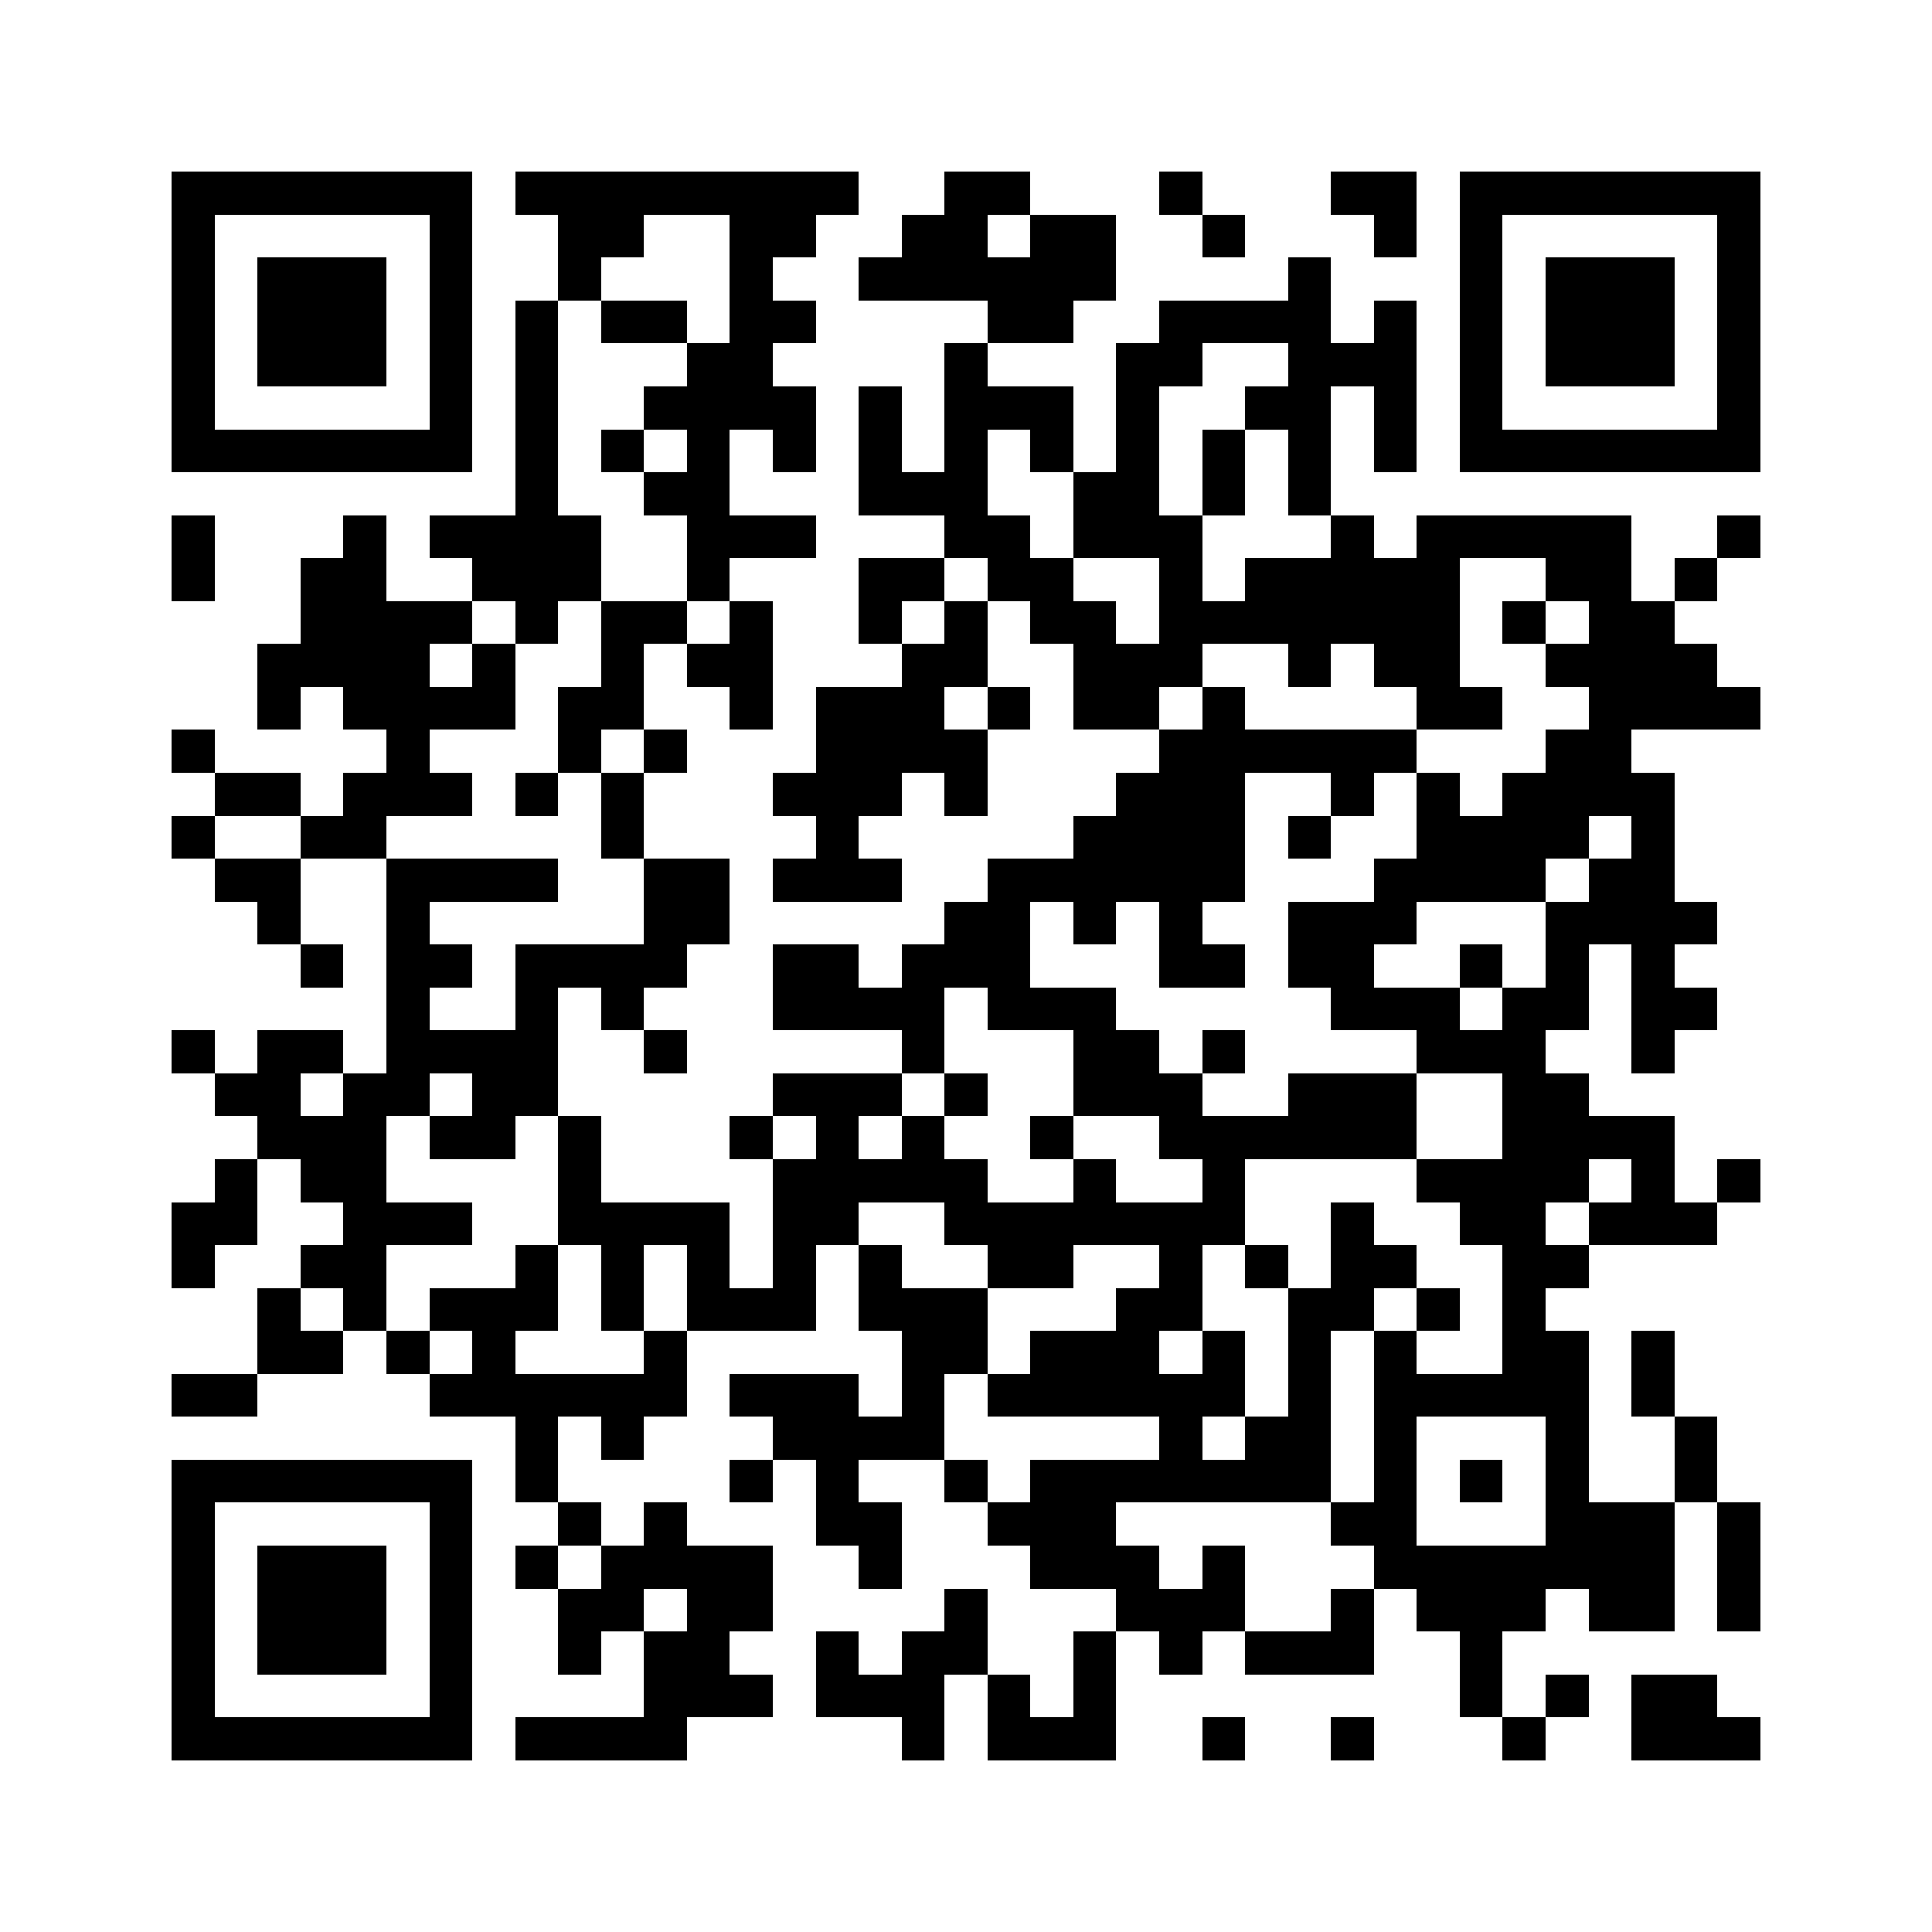 <svg viewBox="0 0 45 45" shape-rendering="crispEdges" preserveAspectRatio="none" xmlns="http://www.w3.org/2000/svg" width="500" height="500"><path d="M4 4h7v7H4V5zm1 1v5h5V5H6zM4 12h1v2H4v-1zM4 17h1v1H4zM4 19h1v1H4zM4 24h1v1H4zM4 28h1v-1h1v2H5v1H4v-1zM4 32h2v1H4zM4 34h7v7H4v-6zm1 1v5h5v-5H6zM5 18h2v1H5zM5 20h2v2H6v-1H5z"/><path d="M5 25h1v-1h2v1H7v1h1v-1h1v-5h4v1h-3v1h1v1h-1v1h2v-2h3v-2h2v2h-1v1h-1v1h-1v-1h-1v3h-1v1h-2v-1h1v-1h-1v1H9v2h2v1H9v2H8v-1H7v-1h1v-1H7v-1H6v-1H5zM6 6h3v3H6V7zM6 15h1v-2h1v-1h1v2h2v1h-1v1h1v-1h1v2h-2v1h1v1H9v1H7v-1h1v-1h1v-1H8v-1H7v1H6v-1z"/><path d="M6 30h1v1h1v1H6v-1zM6 36h3v3H6v-2zM7 22h1v1H7zM9 31h1v1H9zM10 12h2V7h1v5h1v2h-1v1h-1v-1h-1v-1h-1zM10 30h2v-1h1v2h-1v1h3v-1h1v2h-1v1h-1v-1h-1v2h-1v-2h-2v-1h1v-1h-1z"/><path d="M12 4h8v1h-1v1h-1v1h1v1h-1v1h1v2h-1v-1h-1v2h2v1h-2v1h-1v-2h-1v-1h1v-1h-1V9h1V8h1V5h-2v1h-1v1h-1V5h-1zM12 18h1v1h-1zM12 36h1v1h-1zM12 40h3v-2h1v-1h-1v1h-1v1h-1v-2h1v-1h1v-1h1v1h2v2h-1v1h1v1h-2v1h-4zM13 16h1v-2h2v1h-1v2h-1v1h-1v-1zM13 26h1v2h3v2h1v-3h1v-1h-1v-1h3v1h-1v1h1v-1h1v1h1v1h2v-1h1v1h2v-1h-1v-1h-2v-2h-2v-1h-1v2h-1v-1h-3v-2h2v1h1v-1h1v-1h1v-1h2v-1h1v-1h1v-1h1v-1h1v1h4v1h-1v1h-1v-1h-2v3h-1v1h1v1h-2v-2h-1v1h-1v-1h-1v2h2v1h1v1h1v1h2v-1h3v2h-4v2h-1v2h-1v1h1v-1h1v2h-1v1h1v-1h1v-3h1v-2h1v1h1v1h-1v1h-1v4h-5v1h1v1h1v-1h1v2h-1v1h-1v-1h-1v-1h-2v-1h-1v-1h1v-1h3v-1h-4v-1h1v-1h2v-1h1v-1h-2v1h-2v-1h-1v-1h-2v1h-1v2h-3v-2h-1v2h-1v-2h-1v-2z"/><path d="M13 35h1v1h-1zM14 7h2v1h-2zM14 10h1v1h-1zM14 18h1v2h-1v-1zM15 17h1v1h-1zM15 24h1v1h-1zM16 15h1v-1h1v3h-1v-1h-1zM17 26h1v1h-1zM17 32h3v1h1v-2h-1v-2h1v1h2v2h-1v2h-2v1h1v2h-1v-1h-1v-2h-1v-1h-1z"/><path d="M17 34h1v1h-1zM18 18h1v-2h2v-1h1v-1h1v2h-1v1h1v2h-1v-1h-1v1h-1v1h1v1h-3v-1h1v-1h-1zM19 38h1v1h1v-1h1v-1h1v2h-1v2h-1v-1h-2v-1zM20 6h1V5h1V4h2v1h-1v1h1V5h2v2h-1v1h-2V7h-3z"/><path d="M20 9h1v2h1V8h1v1h2v2h-1v-1h-1v2h1v1h1v1h1v1h1v-2h-2v-2h1V8h1V7h3V6h1v2h1V7h1v4h-1V9h-1v3h-1v-2h-1V9h1V8h-2v1h-1v3h1v2h1v-1h2v-1h1v1h1v-1h5v2h1v1h1v1h1v1h-3v1h1v3h1v1h-1v1h1v1h-1v1h-1v-3h-1v2h-1v1h1v1h2v2h1v1h-3v-1h1v-1h-1v1h-1v1h1v1h-1v1h1v4h2v3h-2v-1h-1v1h-1v2h-1v-2h-1v-1h-1v-1h-1v-1h1v-4h1v1h2v-3h-1v-1h-1v-1h2v-2h-2v-1h-2v-1h-1v-2h2v-1h1v-2h1v1h1v-1h1v-1h1v-1h-1v-1h1v-1h-1v-1h-2v3h1v1h-2v-1h-1v-1h-1v1h-1v-1h-2v1h-1v1h-2v-2h-1v-1h-1v-1h-1v-1h-2v-2zm12 13v1h2v1h1v-1h1v-2h1v-1h1v-1h-1v1h-1v1h-3v1zm1 11v3h3v-3h-2z"/><path d="M20 13h2v1h-1v1h-1v-1zM22 25h1v1h-1zM22 34h1v1h-1zM23 16h1v1h-1zM23 39h1v1h1v-2h1v3h-3v-1zM24 26h1v1h-1zM27 4h1v1h-1zM28 5h1v1h-1zM28 10h1v2h-1v-1zM28 24h1v1h-1zM28 40h1v1h-1zM29 29h1v1h-1zM29 38h2v-1h1v2h-3zM30 19h1v1h-1zM31 4h2v2h-1V5h-1zM31 40h1v1h-1zM33 30h1v1h-1zM34 4h7v7h-7V5zm1 1v5h5V5h-4zM34 22h1v1h-1zM34 34h1v1h-1zM35 14h1v1h-1zM35 40h1v1h-1z"/><path d="M36 6h3v3h-3V7zM36 39h1v1h-1zM38 31h1v2h-1v-1zM38 39h2v1h1v1h-3v-1zM39 13h1v1h-1zM39 33h1v2h-1v-1zM40 12h1v1h-1zM40 27h1v1h-1zM40 35h1v3h-1v-2z"/></svg>